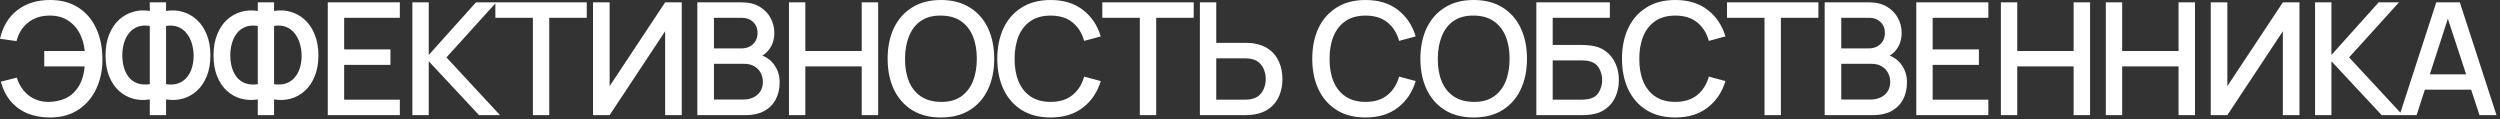 <?xml version="1.0" encoding="UTF-8"?> <svg xmlns="http://www.w3.org/2000/svg" width="293" height="14" viewBox="0 0 293 14" fill="none"><rect x="0" y="0" width="293" height="14" fill="#333333" stroke="none"/><path d="M5.865 13.768C4.892 13.768 4.017 13.611 3.24 13.299C2.469 12.981 1.814 12.51 1.276 11.886C0.743 11.262 0.349 10.491 0.092 9.573L1.973 9.096C2.236 9.959 2.698 10.653 3.359 11.179C4.026 11.699 4.824 11.953 5.755 11.941C6.397 11.929 7.003 11.806 7.572 11.574C8.141 11.335 8.609 10.968 8.976 10.473C9.288 10.069 9.511 9.64 9.646 9.188C9.787 8.735 9.879 8.267 9.921 7.783H5.186V5.975H9.931C9.845 5.149 9.628 4.424 9.279 3.8C8.936 3.176 8.468 2.69 7.875 2.341C7.287 1.986 6.581 1.815 5.755 1.827C4.776 1.839 3.953 2.114 3.286 2.653C2.619 3.185 2.169 3.907 1.936 4.819L-9.82256e-05 4.544C0.33 3.1 1.006 1.983 2.028 1.194C3.056 0.398 4.335 0 5.865 0C7.15 0 8.248 0.291 9.16 0.872C10.071 1.448 10.769 2.252 11.252 3.286C11.742 4.314 11.993 5.513 12.005 6.884C12.017 8.169 11.781 9.331 11.298 10.372C10.821 11.412 10.12 12.238 9.196 12.85C8.278 13.462 7.168 13.768 5.865 13.768ZM17.555 13.492V11.647C16.876 11.764 16.224 11.736 15.6 11.565C14.982 11.393 14.428 11.088 13.939 10.647C13.456 10.206 13.073 9.637 12.792 8.94C12.51 8.242 12.37 7.429 12.37 6.499C12.37 5.562 12.51 4.746 12.792 4.048C13.073 3.344 13.456 2.769 13.939 2.322C14.428 1.876 14.982 1.564 15.6 1.386C16.224 1.203 16.876 1.169 17.555 1.285V0.276H19.464V1.285C20.143 1.169 20.792 1.203 21.41 1.386C22.034 1.564 22.588 1.876 23.071 2.322C23.561 2.769 23.946 3.344 24.227 4.048C24.515 4.746 24.659 5.562 24.659 6.499C24.659 7.429 24.515 8.242 24.227 8.94C23.946 9.637 23.561 10.206 23.071 10.647C22.588 11.088 22.034 11.393 21.41 11.565C20.792 11.736 20.143 11.764 19.464 11.647V13.492H17.555ZM17.555 9.867V3.038C17.004 2.953 16.524 2.989 16.114 3.149C15.71 3.308 15.377 3.555 15.114 3.892C14.851 4.222 14.655 4.614 14.526 5.067C14.398 5.513 14.334 5.991 14.334 6.499C14.334 7 14.398 7.474 14.526 7.921C14.655 8.362 14.851 8.744 15.114 9.068C15.377 9.387 15.71 9.619 16.114 9.766C16.524 9.913 17.004 9.946 17.555 9.867ZM19.464 9.867C20.015 9.946 20.492 9.913 20.896 9.766C21.3 9.619 21.633 9.387 21.896 9.068C22.166 8.75 22.364 8.374 22.493 7.939C22.628 7.499 22.695 7.034 22.695 6.544C22.695 6.055 22.628 5.584 22.493 5.131C22.364 4.678 22.166 4.28 21.896 3.938C21.633 3.589 21.3 3.332 20.896 3.167C20.492 2.996 20.015 2.953 19.464 3.038V9.867ZM30.212 13.492V11.647C29.532 11.764 28.881 11.736 28.256 11.565C27.639 11.393 27.085 11.088 26.595 10.647C26.112 10.206 25.73 9.637 25.448 8.94C25.167 8.242 25.026 7.429 25.026 6.499C25.026 5.562 25.167 4.746 25.448 4.048C25.73 3.344 26.112 2.769 26.595 2.322C27.085 1.876 27.639 1.564 28.256 1.386C28.881 1.203 29.532 1.169 30.212 1.285V0.276H32.12V1.285C32.8 1.169 33.448 1.203 34.066 1.386C34.69 1.564 35.244 1.876 35.727 2.322C36.217 2.769 36.602 3.344 36.884 4.048C37.172 4.746 37.315 5.562 37.315 6.499C37.315 7.429 37.172 8.242 36.884 8.94C36.602 9.637 36.217 10.206 35.727 10.647C35.244 11.088 34.69 11.393 34.066 11.565C33.448 11.736 32.8 11.764 32.12 11.647V13.492H30.212ZM30.212 9.867V3.038C29.661 2.953 29.18 2.989 28.77 3.149C28.367 3.308 28.033 3.555 27.77 3.892C27.507 4.222 27.311 4.614 27.183 5.067C27.054 5.513 26.99 5.991 26.99 6.499C26.99 7 27.054 7.474 27.183 7.921C27.311 8.362 27.507 8.744 27.77 9.068C28.033 9.387 28.367 9.619 28.77 9.766C29.18 9.913 29.661 9.946 30.212 9.867ZM32.12 9.867C32.671 9.946 33.148 9.913 33.552 9.766C33.956 9.619 34.29 9.387 34.553 9.068C34.822 8.75 35.021 8.374 35.149 7.939C35.284 7.499 35.351 7.034 35.351 6.544C35.351 6.055 35.284 5.584 35.149 5.131C35.021 4.678 34.822 4.28 34.553 3.938C34.29 3.589 33.956 3.332 33.552 3.167C33.148 2.996 32.671 2.953 32.12 3.038V9.867ZM38.416 13.492V0.276H46.86V2.084H40.335V5.792H45.759V7.6H40.335V11.684H46.86V13.492H38.416ZM48.33 13.492V0.276H50.248V6.443L55.783 0.276H58.169L52.323 6.728L58.6 13.492H56.141L50.248 7.178V13.492H48.33ZM62.453 13.492V2.084H58.057V0.276H68.768V2.084H64.371V13.492H62.453ZM79.901 13.492H77.955V3.662L71.448 13.492H69.502V0.276H71.448V10.096L77.955 0.276H79.901V13.492ZM81.728 13.492V0.276H86.923C87.761 0.276 88.465 0.447 89.034 0.79C89.603 1.132 90.031 1.576 90.319 2.121C90.606 2.659 90.75 3.228 90.75 3.828C90.75 4.556 90.57 5.18 90.209 5.7C89.854 6.22 89.374 6.575 88.768 6.765L88.749 6.315C89.594 6.523 90.243 6.93 90.695 7.536C91.148 8.135 91.374 8.836 91.374 9.637C91.374 10.415 91.218 11.091 90.906 11.666C90.6 12.241 90.151 12.691 89.557 13.015C88.97 13.333 88.257 13.492 87.419 13.492H81.728ZM83.674 11.666H87.125C87.559 11.666 87.948 11.583 88.291 11.418C88.639 11.253 88.912 11.017 89.107 10.711C89.309 10.399 89.41 10.029 89.41 9.601C89.41 9.203 89.322 8.845 89.144 8.527C88.973 8.203 88.722 7.949 88.392 7.765C88.067 7.575 87.685 7.481 87.244 7.481H83.674V11.666ZM83.674 5.672H86.895C87.25 5.672 87.569 5.602 87.85 5.461C88.138 5.315 88.364 5.107 88.529 4.837C88.701 4.562 88.786 4.232 88.786 3.846C88.786 3.332 88.615 2.91 88.272 2.579C87.93 2.249 87.471 2.084 86.895 2.084H83.674V5.672ZM92.467 13.492V0.276H94.385V5.975H100.993V0.276H102.92V13.492H100.993V7.783H94.385V13.492H92.467ZM110.28 13.768C108.959 13.768 107.833 13.48 106.903 12.905C105.973 12.323 105.26 11.516 104.764 10.482C104.275 9.448 104.03 8.248 104.03 6.884C104.03 5.52 104.275 4.32 104.764 3.286C105.26 2.252 105.973 1.448 106.903 0.872C107.833 0.291 108.959 0 110.28 0C111.596 0 112.719 0.291 113.649 0.872C114.585 1.448 115.298 2.252 115.787 3.286C116.277 4.32 116.522 5.52 116.522 6.884C116.522 8.248 116.277 9.448 115.787 10.482C115.298 11.516 114.585 12.323 113.649 12.905C112.719 13.48 111.596 13.768 110.28 13.768ZM110.28 11.941C111.217 11.953 111.994 11.748 112.612 11.326C113.236 10.898 113.704 10.304 114.016 9.546C114.328 8.781 114.484 7.894 114.484 6.884C114.484 5.874 114.328 4.993 114.016 4.241C113.704 3.482 113.236 2.892 112.612 2.469C111.994 2.047 111.217 1.833 110.28 1.827C109.344 1.815 108.564 2.02 107.94 2.442C107.322 2.864 106.857 3.458 106.545 4.222C106.233 4.987 106.074 5.874 106.068 6.884C106.062 7.894 106.215 8.778 106.527 9.536C106.839 10.289 107.307 10.876 107.931 11.299C108.561 11.721 109.344 11.935 110.28 11.941ZM123.134 13.768C121.812 13.768 120.687 13.48 119.757 12.905C118.826 12.323 118.114 11.516 117.618 10.482C117.129 9.448 116.884 8.248 116.884 6.884C116.884 5.52 117.129 4.32 117.618 3.286C118.114 2.252 118.826 1.448 119.757 0.872C120.687 0.291 121.812 0 123.134 0C124.658 0 125.918 0.386 126.915 1.157C127.919 1.928 128.616 2.965 129.008 4.268L127.062 4.791C126.805 3.867 126.346 3.142 125.686 2.616C125.031 2.09 124.18 1.827 123.134 1.827C122.198 1.827 121.418 2.038 120.794 2.46C120.17 2.882 119.698 3.473 119.38 4.232C119.068 4.99 118.912 5.874 118.912 6.884C118.906 7.894 119.059 8.778 119.371 9.536C119.689 10.295 120.16 10.886 120.784 11.308C121.415 11.73 122.198 11.941 123.134 11.941C124.18 11.941 125.031 11.678 125.686 11.152C126.346 10.62 126.805 9.894 127.062 8.977L129.008 9.5C128.616 10.803 127.919 11.84 126.915 12.611C125.918 13.382 124.658 13.768 123.134 13.768ZM133.587 13.492V2.084H129.191V0.276H139.902V2.084H135.505V13.492H133.587ZM140.627 13.492V0.276H142.545V5.021H145.969C146.091 5.021 146.247 5.027 146.437 5.039C146.633 5.045 146.813 5.064 146.978 5.094C147.713 5.211 148.324 5.461 148.814 5.847C149.31 6.232 149.68 6.719 149.924 7.306C150.175 7.894 150.301 8.545 150.301 9.261C150.301 9.971 150.178 10.62 149.934 11.207C149.689 11.794 149.319 12.281 148.823 12.666C148.334 13.052 147.719 13.303 146.978 13.419C146.813 13.443 146.636 13.462 146.446 13.474C146.256 13.486 146.097 13.492 145.969 13.492H140.627ZM142.545 11.684H145.895C146.012 11.684 146.143 11.678 146.29 11.666C146.443 11.653 146.587 11.629 146.721 11.592C147.119 11.501 147.434 11.332 147.667 11.088C147.905 10.837 148.077 10.552 148.181 10.234C148.291 9.91 148.346 9.585 148.346 9.261C148.346 8.937 148.291 8.613 148.181 8.288C148.077 7.964 147.905 7.679 147.667 7.435C147.434 7.184 147.119 7.012 146.721 6.921C146.587 6.884 146.443 6.863 146.29 6.856C146.143 6.844 146.012 6.838 145.895 6.838H142.545V11.684ZM160.046 13.768C158.725 13.768 157.599 13.48 156.669 12.905C155.739 12.323 155.026 11.516 154.53 10.482C154.041 9.448 153.796 8.248 153.796 6.884C153.796 5.52 154.041 4.32 154.53 3.286C155.026 2.252 155.739 1.448 156.669 0.872C157.599 0.291 158.725 0 160.046 0C161.57 0 162.83 0.386 163.828 1.157C164.831 1.928 165.529 2.965 165.92 4.268L163.975 4.791C163.718 3.867 163.259 3.142 162.598 2.616C161.943 2.09 161.093 1.827 160.046 1.827C159.11 1.827 158.33 2.038 157.706 2.46C157.082 2.882 156.611 3.473 156.292 4.232C155.98 4.99 155.824 5.874 155.824 6.884C155.818 7.894 155.971 8.778 156.283 9.536C156.601 10.295 157.073 10.886 157.697 11.308C158.327 11.73 159.11 11.941 160.046 11.941C161.093 11.941 161.943 11.678 162.598 11.152C163.259 10.62 163.718 9.894 163.975 8.977L165.92 9.5C165.529 10.803 164.831 11.84 163.828 12.611C162.83 13.382 161.57 13.768 160.046 13.768ZM172.721 13.768C171.399 13.768 170.273 13.48 169.343 12.905C168.413 12.323 167.7 11.516 167.205 10.482C166.715 9.448 166.47 8.248 166.47 6.884C166.47 5.52 166.715 4.32 167.205 3.286C167.7 2.252 168.413 1.448 169.343 0.872C170.273 0.291 171.399 0 172.721 0C174.036 0 175.159 0.291 176.089 0.872C177.025 1.448 177.738 2.252 178.227 3.286C178.717 4.32 178.962 5.52 178.962 6.884C178.962 8.248 178.717 9.448 178.227 10.482C177.738 11.516 177.025 12.323 176.089 12.905C175.159 13.48 174.036 13.768 172.721 13.768ZM172.721 11.941C173.657 11.953 174.434 11.748 175.052 11.326C175.676 10.898 176.144 10.304 176.456 9.546C176.768 8.781 176.924 7.894 176.924 6.884C176.924 5.874 176.768 4.993 176.456 4.241C176.144 3.482 175.676 2.892 175.052 2.469C174.434 2.047 173.657 1.833 172.721 1.827C171.784 1.815 171.004 2.02 170.38 2.442C169.762 2.864 169.297 3.458 168.985 4.222C168.673 4.987 168.514 5.874 168.508 6.884C168.502 7.894 168.655 8.778 168.967 9.536C169.279 10.289 169.747 10.876 170.371 11.299C171.001 11.721 171.784 11.935 172.721 11.941ZM180.058 13.492V0.276H188.676V2.084H181.976V5.269H185.4C185.522 5.269 185.678 5.275 185.868 5.287C186.064 5.293 186.247 5.308 186.419 5.333C187.134 5.419 187.737 5.651 188.227 6.03C188.722 6.41 189.096 6.89 189.346 7.471C189.603 8.053 189.732 8.689 189.732 9.38C189.732 10.072 189.606 10.708 189.356 11.29C189.105 11.871 188.731 12.351 188.236 12.73C187.746 13.11 187.141 13.342 186.419 13.428C186.247 13.452 186.067 13.471 185.877 13.483C185.687 13.489 185.528 13.492 185.4 13.492H180.058ZM181.976 11.684H185.326C185.449 11.684 185.583 11.678 185.73 11.666C185.883 11.653 186.027 11.635 186.162 11.611C186.755 11.488 187.171 11.207 187.41 10.766C187.655 10.326 187.777 9.864 187.777 9.38C187.777 8.891 187.655 8.429 187.41 7.995C187.171 7.554 186.755 7.273 186.162 7.15C186.027 7.12 185.883 7.101 185.73 7.095C185.583 7.083 185.449 7.077 185.326 7.077H181.976V11.684ZM196.348 13.768C195.027 13.768 193.901 13.48 192.971 12.905C192.041 12.323 191.328 11.516 190.832 10.482C190.343 9.448 190.098 8.248 190.098 6.884C190.098 5.52 190.343 4.32 190.832 3.286C191.328 2.252 192.041 1.448 192.971 0.872C193.901 0.291 195.027 0 196.348 0C197.872 0 199.132 0.386 200.13 1.157C201.133 1.928 201.831 2.965 202.222 4.268L200.277 4.791C200.02 3.867 199.561 3.142 198.9 2.616C198.245 2.09 197.395 1.827 196.348 1.827C195.412 1.827 194.632 2.038 194.008 2.46C193.384 2.882 192.913 3.473 192.595 4.232C192.282 4.99 192.126 5.874 192.126 6.884C192.12 7.894 192.273 8.778 192.585 9.536C192.904 10.295 193.375 10.886 193.999 11.308C194.629 11.73 195.412 11.941 196.348 11.941C197.395 11.941 198.245 11.678 198.9 11.152C199.561 10.62 200.02 9.894 200.277 8.977L202.222 9.5C201.831 10.803 201.133 11.84 200.13 12.611C199.132 13.382 197.872 13.768 196.348 13.768ZM206.802 13.492V2.084H202.405V0.276H213.116V2.084H208.72V13.492H206.802ZM213.851 13.492V0.276H219.045C219.884 0.276 220.587 0.447 221.156 0.79C221.725 1.132 222.154 1.576 222.441 2.121C222.729 2.659 222.873 3.228 222.873 3.828C222.873 4.556 222.692 5.18 222.331 5.7C221.976 6.22 221.496 6.575 220.89 6.765L220.872 6.315C221.716 6.523 222.365 6.93 222.818 7.536C223.27 8.135 223.497 8.836 223.497 9.637C223.497 10.415 223.341 11.091 223.029 11.666C222.723 12.241 222.273 12.691 221.679 13.015C221.092 13.333 220.379 13.492 219.541 13.492H213.851ZM215.796 11.666H219.247C219.682 11.666 220.07 11.583 220.413 11.418C220.762 11.253 221.034 11.017 221.23 10.711C221.432 10.399 221.533 10.029 221.533 9.601C221.533 9.203 221.444 8.845 221.266 8.527C221.095 8.203 220.844 7.949 220.514 7.765C220.19 7.575 219.807 7.481 219.367 7.481H215.796V11.666ZM215.796 5.672H219.018C219.373 5.672 219.691 5.602 219.972 5.461C220.26 5.315 220.486 5.107 220.652 4.837C220.823 4.562 220.909 4.232 220.909 3.846C220.909 3.332 220.737 2.91 220.395 2.579C220.052 2.249 219.593 2.084 219.018 2.084H215.796V5.672ZM224.589 13.492V0.276H233.033V2.084H226.507V5.792H231.931V7.6H226.507V11.684H233.033V13.492H224.589ZM234.503 13.492V0.276H236.421V5.975H243.029V0.276H244.956V13.492H243.029V7.783H236.421V13.492H234.503ZM246.801 13.492V0.276H248.719V5.975H255.327V0.276H257.254V13.492H255.327V7.783H248.719V13.492H246.801ZM269.497 13.492H267.551V3.662L261.044 13.492H259.098V0.276H261.044V10.096L267.551 0.276H269.497V13.492ZM271.325 13.492V0.276H273.243V6.443L278.777 0.276H281.163L275.317 6.728L281.595 13.492H279.135L273.243 7.178V13.492H271.325ZM281.235 13.492L285.53 0.276H288.293L292.588 13.492H290.596L286.641 1.432H287.136L283.226 13.492H281.235ZM283.465 10.509V8.71H290.367V10.509H283.465Z" fill="white"></path></svg> 
